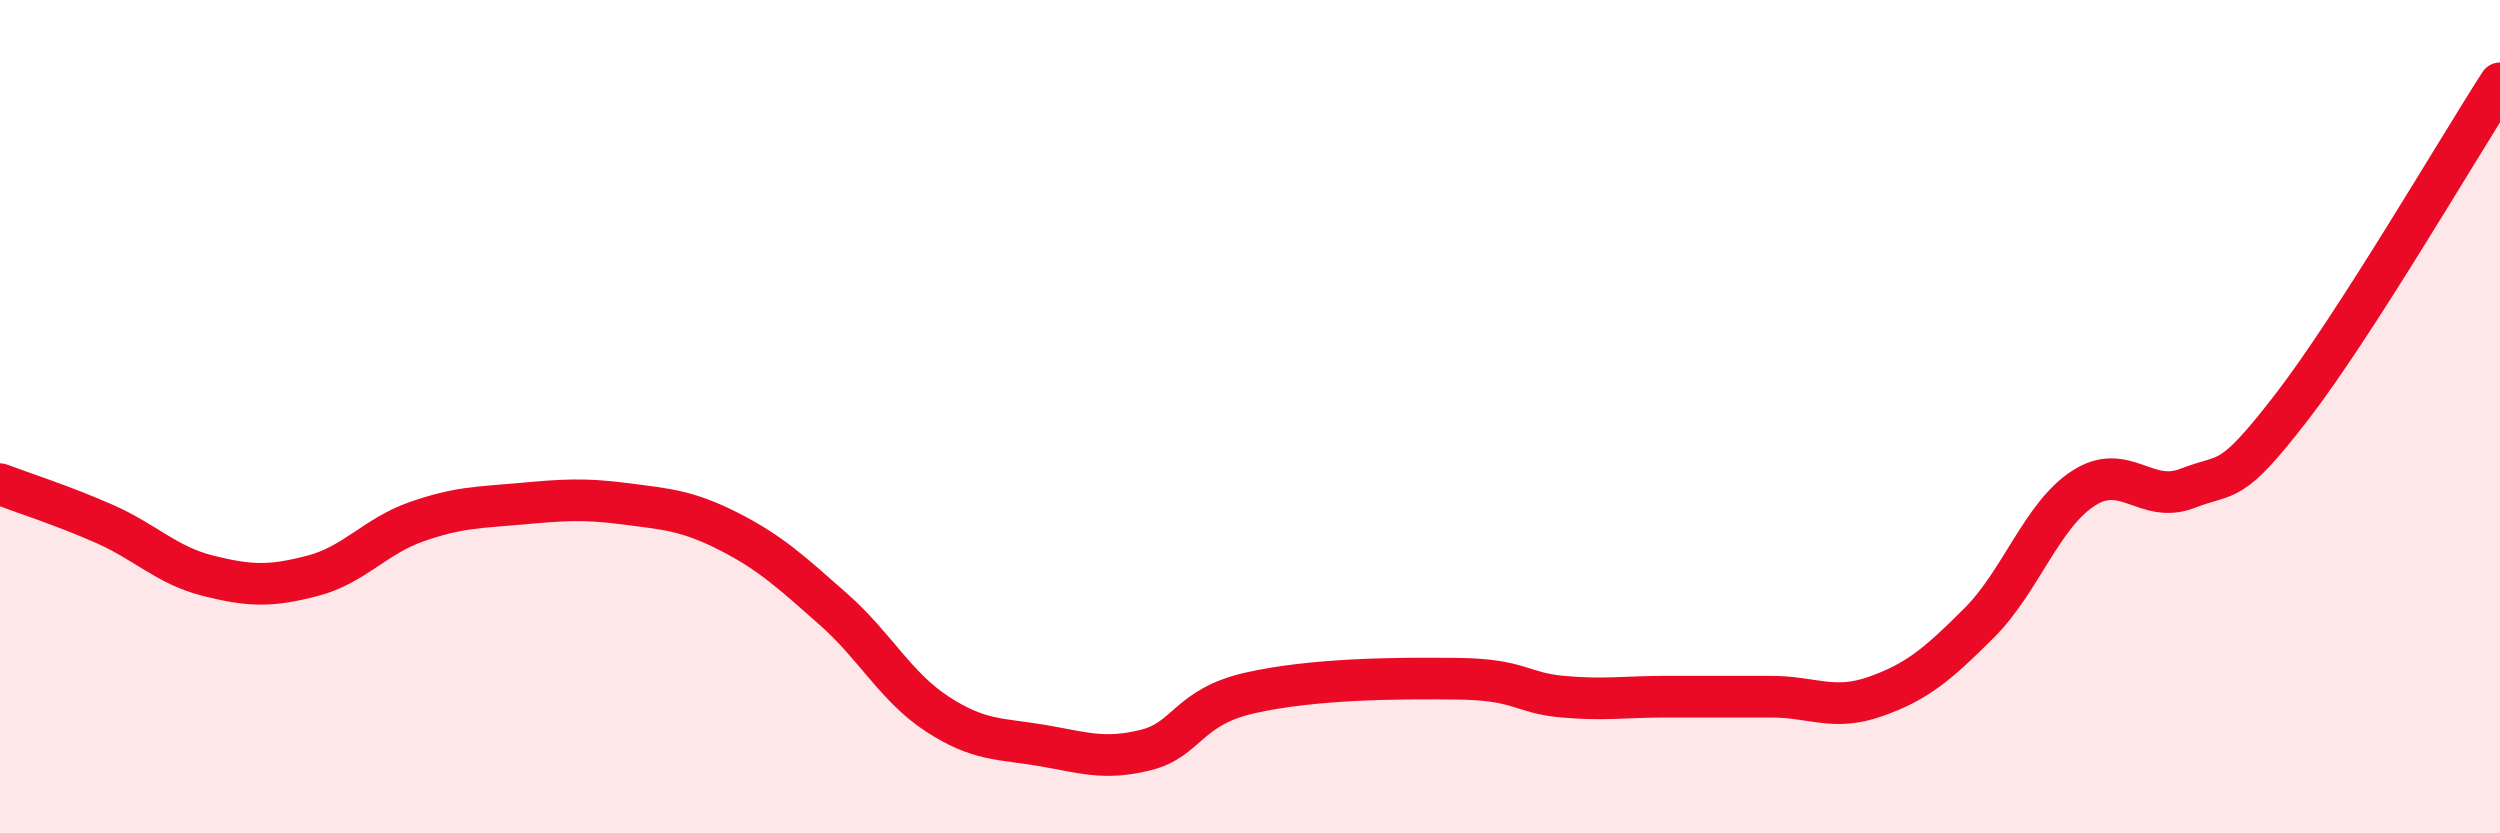 
    <svg width="60" height="20" viewBox="0 0 60 20" xmlns="http://www.w3.org/2000/svg">
      <path
        d="M 0,11.62 C 0.5,11.81 1.5,12.13 2.5,12.57 C 3.5,13.01 4,13.57 5,13.82 C 6,14.07 6.5,14.08 7.5,13.82 C 8.5,13.56 9,12.87 10,12.52 C 11,12.17 11.5,12.18 12.5,12.09 C 13.5,12 14,11.96 15,12.09 C 16,12.22 16.5,12.25 17.5,12.76 C 18.5,13.27 19,13.74 20,14.62 C 21,15.5 21.5,16.49 22.5,17.14 C 23.5,17.79 24,17.72 25,17.89 C 26,18.06 26.5,18.25 27.5,18 C 28.5,17.75 28.5,16.97 30,16.63 C 31.5,16.29 33.5,16.27 35,16.29 C 36.5,16.31 36.5,16.63 37.5,16.72 C 38.5,16.81 39,16.72 40,16.72 C 41,16.72 41.5,16.72 42.5,16.72 C 43.5,16.72 44,17.07 45,16.72 C 46,16.37 46.5,15.95 47.5,14.95 C 48.5,13.95 49,12.37 50,11.72 C 51,11.07 51.5,12.11 52.5,11.72 C 53.5,11.33 53.5,11.71 55,9.77 C 56.5,7.83 59,3.55 60,2L60 20L0 20Z"
        fill="#EB0A25"
        opacity="0.1"
        stroke-linecap="round"
        stroke-linejoin="round"
      />
      <path
        d="M 0,11.62 C 0.5,11.81 1.5,12.13 2.5,12.57 C 3.5,13.01 4,13.57 5,13.82 C 6,14.07 6.5,14.08 7.5,13.82 C 8.5,13.56 9,12.87 10,12.52 C 11,12.17 11.5,12.18 12.5,12.09 C 13.5,12 14,11.96 15,12.09 C 16,12.22 16.5,12.25 17.5,12.76 C 18.5,13.27 19,13.74 20,14.62 C 21,15.5 21.5,16.49 22.5,17.14 C 23.5,17.79 24,17.72 25,17.89 C 26,18.06 26.5,18.25 27.5,18 C 28.5,17.75 28.5,16.97 30,16.63 C 31.5,16.29 33.5,16.27 35,16.29 C 36.5,16.31 36.5,16.63 37.5,16.72 C 38.5,16.81 39,16.72 40,16.72 C 41,16.72 41.5,16.72 42.5,16.72 C 43.5,16.72 44,17.07 45,16.72 C 46,16.37 46.5,15.95 47.5,14.95 C 48.5,13.95 49,12.37 50,11.72 C 51,11.07 51.5,12.11 52.5,11.72 C 53.5,11.33 53.5,11.71 55,9.77 C 56.5,7.83 59,3.55 60,2"
        stroke="#EB0A25"
        stroke-width="1"
        fill="none"
        stroke-linecap="round"
        stroke-linejoin="round"
      />
    </svg>
  